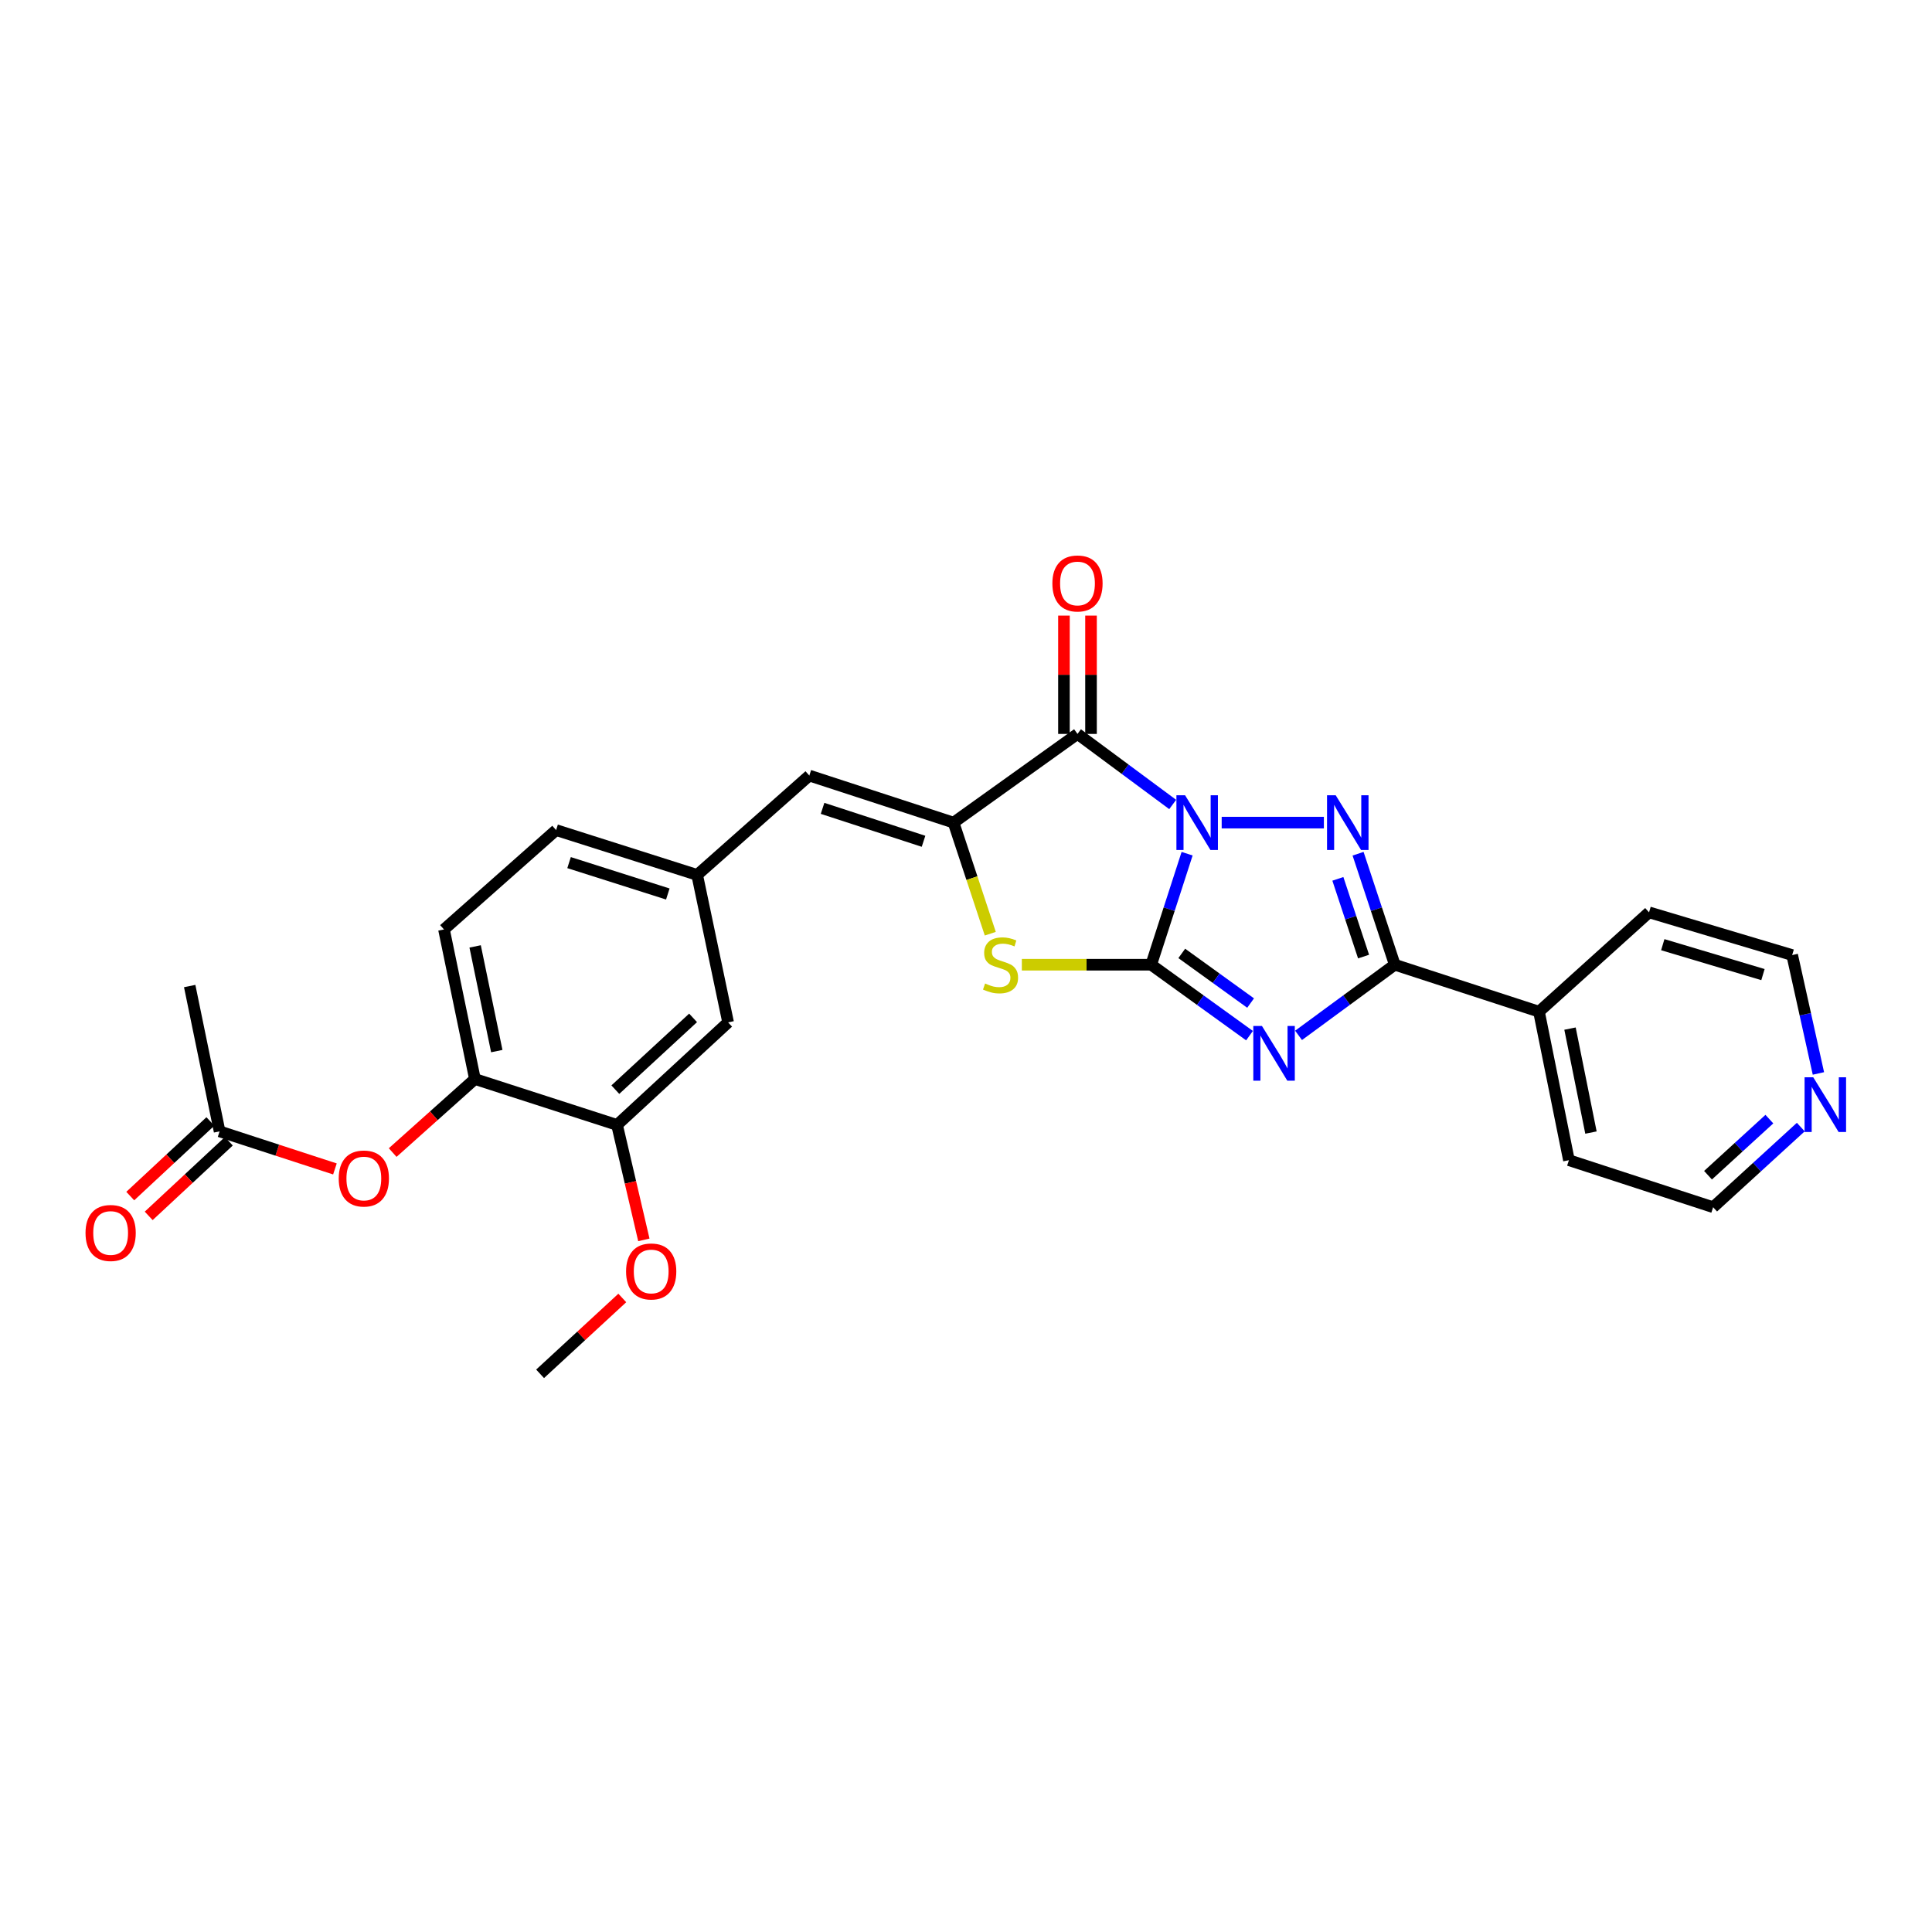 <?xml version='1.0' encoding='iso-8859-1'?>
<svg version='1.1' baseProfile='full'
              xmlns='http://www.w3.org/2000/svg'
                      xmlns:rdkit='http://www.rdkit.org/xml'
                      xmlns:xlink='http://www.w3.org/1999/xlink'
                  xml:space='preserve'
width='1000px' height='1000px' viewBox='0 0 1000 1000'>
<!-- END OF HEADER -->
<rect style='opacity:1.0;fill:#FFFFFF;stroke:none' width='1000' height='1000' x='0' y='0'> </rect>
<path class='bond-0' d='M 614.445,441.877 L 605.148,470.607' style='fill:none;fill-rule:evenodd;stroke:#0000FF;stroke-width:6px;stroke-linecap:butt;stroke-linejoin:miter;stroke-opacity:1' />
<path class='bond-0' d='M 605.148,470.607 L 595.851,499.337' style='fill:none;fill-rule:evenodd;stroke:#000000;stroke-width:6px;stroke-linecap:butt;stroke-linejoin:miter;stroke-opacity:1' />
<path class='bond-2' d='M 632.342,425.784 L 685.239,425.784' style='fill:none;fill-rule:evenodd;stroke:#0000FF;stroke-width:6px;stroke-linecap:butt;stroke-linejoin:miter;stroke-opacity:1' />
<path class='bond-3' d='M 606.985,416.397 L 582.345,398.138' style='fill:none;fill-rule:evenodd;stroke:#0000FF;stroke-width:6px;stroke-linecap:butt;stroke-linejoin:miter;stroke-opacity:1' />
<path class='bond-3' d='M 582.345,398.138 L 557.705,379.878' style='fill:none;fill-rule:evenodd;stroke:#000000;stroke-width:6px;stroke-linecap:butt;stroke-linejoin:miter;stroke-opacity:1' />
<path class='bond-1' d='M 595.851,499.337 L 621.3,517.694' style='fill:none;fill-rule:evenodd;stroke:#000000;stroke-width:6px;stroke-linecap:butt;stroke-linejoin:miter;stroke-opacity:1' />
<path class='bond-1' d='M 621.3,517.694 L 646.749,536.051' style='fill:none;fill-rule:evenodd;stroke:#0000FF;stroke-width:6px;stroke-linecap:butt;stroke-linejoin:miter;stroke-opacity:1' />
<path class='bond-1' d='M 611.682,493.482 L 629.496,506.332' style='fill:none;fill-rule:evenodd;stroke:#000000;stroke-width:6px;stroke-linecap:butt;stroke-linejoin:miter;stroke-opacity:1' />
<path class='bond-1' d='M 629.496,506.332 L 647.31,519.181' style='fill:none;fill-rule:evenodd;stroke:#0000FF;stroke-width:6px;stroke-linecap:butt;stroke-linejoin:miter;stroke-opacity:1' />
<path class='bond-6' d='M 595.851,499.337 L 562.379,499.337' style='fill:none;fill-rule:evenodd;stroke:#000000;stroke-width:6px;stroke-linecap:butt;stroke-linejoin:miter;stroke-opacity:1' />
<path class='bond-6' d='M 562.379,499.337 L 528.907,499.337' style='fill:none;fill-rule:evenodd;stroke:#CCCC00;stroke-width:6px;stroke-linecap:butt;stroke-linejoin:miter;stroke-opacity:1' />
<path class='bond-27' d='M 672.127,535.904 L 697.031,517.621' style='fill:none;fill-rule:evenodd;stroke:#0000FF;stroke-width:6px;stroke-linecap:butt;stroke-linejoin:miter;stroke-opacity:1' />
<path class='bond-27' d='M 697.031,517.621 L 721.934,499.337' style='fill:none;fill-rule:evenodd;stroke:#000000;stroke-width:6px;stroke-linecap:butt;stroke-linejoin:miter;stroke-opacity:1' />
<path class='bond-5' d='M 702.934,441.881 L 712.434,470.609' style='fill:none;fill-rule:evenodd;stroke:#0000FF;stroke-width:6px;stroke-linecap:butt;stroke-linejoin:miter;stroke-opacity:1' />
<path class='bond-5' d='M 712.434,470.609 L 721.934,499.337' style='fill:none;fill-rule:evenodd;stroke:#000000;stroke-width:6px;stroke-linecap:butt;stroke-linejoin:miter;stroke-opacity:1' />
<path class='bond-5' d='M 692.482,454.898 L 699.132,475.008' style='fill:none;fill-rule:evenodd;stroke:#0000FF;stroke-width:6px;stroke-linecap:butt;stroke-linejoin:miter;stroke-opacity:1' />
<path class='bond-5' d='M 699.132,475.008 L 705.782,495.117' style='fill:none;fill-rule:evenodd;stroke:#000000;stroke-width:6px;stroke-linecap:butt;stroke-linejoin:miter;stroke-opacity:1' />
<path class='bond-4' d='M 557.705,379.878 L 493.562,425.784' style='fill:none;fill-rule:evenodd;stroke:#000000;stroke-width:6px;stroke-linecap:butt;stroke-linejoin:miter;stroke-opacity:1' />
<path class='bond-11' d='M 564.71,379.878 L 564.71,349.253' style='fill:none;fill-rule:evenodd;stroke:#000000;stroke-width:6px;stroke-linecap:butt;stroke-linejoin:miter;stroke-opacity:1' />
<path class='bond-11' d='M 564.71,349.253 L 564.71,318.629' style='fill:none;fill-rule:evenodd;stroke:#FF0000;stroke-width:6px;stroke-linecap:butt;stroke-linejoin:miter;stroke-opacity:1' />
<path class='bond-11' d='M 550.7,379.878 L 550.7,349.253' style='fill:none;fill-rule:evenodd;stroke:#000000;stroke-width:6px;stroke-linecap:butt;stroke-linejoin:miter;stroke-opacity:1' />
<path class='bond-11' d='M 550.7,349.253 L 550.7,318.629' style='fill:none;fill-rule:evenodd;stroke:#FF0000;stroke-width:6px;stroke-linecap:butt;stroke-linejoin:miter;stroke-opacity:1' />
<path class='bond-7' d='M 493.562,425.784 L 418.904,401.43' style='fill:none;fill-rule:evenodd;stroke:#000000;stroke-width:6px;stroke-linecap:butt;stroke-linejoin:miter;stroke-opacity:1' />
<path class='bond-7' d='M 478.019,435.45 L 425.758,418.403' style='fill:none;fill-rule:evenodd;stroke:#000000;stroke-width:6px;stroke-linecap:butt;stroke-linejoin:miter;stroke-opacity:1' />
<path class='bond-28' d='M 493.562,425.784 L 503.066,454.532' style='fill:none;fill-rule:evenodd;stroke:#000000;stroke-width:6px;stroke-linecap:butt;stroke-linejoin:miter;stroke-opacity:1' />
<path class='bond-28' d='M 503.066,454.532 L 512.57,483.28' style='fill:none;fill-rule:evenodd;stroke:#CCCC00;stroke-width:6px;stroke-linecap:butt;stroke-linejoin:miter;stroke-opacity:1' />
<path class='bond-14' d='M 721.934,499.337 L 796.576,523.644' style='fill:none;fill-rule:evenodd;stroke:#000000;stroke-width:6px;stroke-linecap:butt;stroke-linejoin:miter;stroke-opacity:1' />
<path class='bond-13' d='M 418.904,401.43 L 360.856,452.863' style='fill:none;fill-rule:evenodd;stroke:#000000;stroke-width:6px;stroke-linecap:butt;stroke-linejoin:miter;stroke-opacity:1' />
<path class='bond-8' d='M 245.818,558.498 L 229.808,481.085' style='fill:none;fill-rule:evenodd;stroke:#000000;stroke-width:6px;stroke-linecap:butt;stroke-linejoin:miter;stroke-opacity:1' />
<path class='bond-8' d='M 257.136,544.049 L 245.929,489.86' style='fill:none;fill-rule:evenodd;stroke:#000000;stroke-width:6px;stroke-linecap:butt;stroke-linejoin:miter;stroke-opacity:1' />
<path class='bond-9' d='M 245.818,558.498 L 224.534,577.532' style='fill:none;fill-rule:evenodd;stroke:#000000;stroke-width:6px;stroke-linecap:butt;stroke-linejoin:miter;stroke-opacity:1' />
<path class='bond-9' d='M 224.534,577.532 L 203.251,596.565' style='fill:none;fill-rule:evenodd;stroke:#FF0000;stroke-width:6px;stroke-linecap:butt;stroke-linejoin:miter;stroke-opacity:1' />
<path class='bond-30' d='M 245.818,558.498 L 319.379,582.261' style='fill:none;fill-rule:evenodd;stroke:#000000;stroke-width:6px;stroke-linecap:butt;stroke-linejoin:miter;stroke-opacity:1' />
<path class='bond-12' d='M 173.359,605.04 L 143.512,595.316' style='fill:none;fill-rule:evenodd;stroke:#FF0000;stroke-width:6px;stroke-linecap:butt;stroke-linejoin:miter;stroke-opacity:1' />
<path class='bond-12' d='M 143.512,595.316 L 113.664,585.592' style='fill:none;fill-rule:evenodd;stroke:#000000;stroke-width:6px;stroke-linecap:butt;stroke-linejoin:miter;stroke-opacity:1' />
<path class='bond-10' d='M 319.379,582.261 L 376.867,529.178' style='fill:none;fill-rule:evenodd;stroke:#000000;stroke-width:6px;stroke-linecap:butt;stroke-linejoin:miter;stroke-opacity:1' />
<path class='bond-10' d='M 318.497,564.005 L 358.739,526.848' style='fill:none;fill-rule:evenodd;stroke:#000000;stroke-width:6px;stroke-linecap:butt;stroke-linejoin:miter;stroke-opacity:1' />
<path class='bond-20' d='M 319.379,582.261 L 326.319,612.01' style='fill:none;fill-rule:evenodd;stroke:#000000;stroke-width:6px;stroke-linecap:butt;stroke-linejoin:miter;stroke-opacity:1' />
<path class='bond-20' d='M 326.319,612.01 L 333.26,641.759' style='fill:none;fill-rule:evenodd;stroke:#FF0000;stroke-width:6px;stroke-linecap:butt;stroke-linejoin:miter;stroke-opacity:1' />
<path class='bond-17' d='M 108.891,580.466 L 88.155,599.773' style='fill:none;fill-rule:evenodd;stroke:#000000;stroke-width:6px;stroke-linecap:butt;stroke-linejoin:miter;stroke-opacity:1' />
<path class='bond-17' d='M 88.155,599.773 L 67.419,619.081' style='fill:none;fill-rule:evenodd;stroke:#FF0000;stroke-width:6px;stroke-linecap:butt;stroke-linejoin:miter;stroke-opacity:1' />
<path class='bond-17' d='M 118.438,590.719 L 97.702,610.027' style='fill:none;fill-rule:evenodd;stroke:#000000;stroke-width:6px;stroke-linecap:butt;stroke-linejoin:miter;stroke-opacity:1' />
<path class='bond-17' d='M 97.702,610.027 L 76.966,629.335' style='fill:none;fill-rule:evenodd;stroke:#FF0000;stroke-width:6px;stroke-linecap:butt;stroke-linejoin:miter;stroke-opacity:1' />
<path class='bond-23' d='M 113.664,585.592 L 98.183,510.374' style='fill:none;fill-rule:evenodd;stroke:#000000;stroke-width:6px;stroke-linecap:butt;stroke-linejoin:miter;stroke-opacity:1' />
<path class='bond-15' d='M 360.856,452.863 L 376.867,529.178' style='fill:none;fill-rule:evenodd;stroke:#000000;stroke-width:6px;stroke-linecap:butt;stroke-linejoin:miter;stroke-opacity:1' />
<path class='bond-19' d='M 360.856,452.863 L 287.84,429.653' style='fill:none;fill-rule:evenodd;stroke:#000000;stroke-width:6px;stroke-linecap:butt;stroke-linejoin:miter;stroke-opacity:1' />
<path class='bond-19' d='M 345.66,462.733 L 294.549,446.486' style='fill:none;fill-rule:evenodd;stroke:#000000;stroke-width:6px;stroke-linecap:butt;stroke-linejoin:miter;stroke-opacity:1' />
<path class='bond-24' d='M 796.576,523.644 L 853.543,472.228' style='fill:none;fill-rule:evenodd;stroke:#000000;stroke-width:6px;stroke-linecap:butt;stroke-linejoin:miter;stroke-opacity:1' />
<path class='bond-25' d='M 796.576,523.644 L 812.073,600.513' style='fill:none;fill-rule:evenodd;stroke:#000000;stroke-width:6px;stroke-linecap:butt;stroke-linejoin:miter;stroke-opacity:1' />
<path class='bond-25' d='M 812.635,532.406 L 823.482,586.214' style='fill:none;fill-rule:evenodd;stroke:#000000;stroke-width:6px;stroke-linecap:butt;stroke-linejoin:miter;stroke-opacity:1' />
<path class='bond-16' d='M 932.08,583.372 L 909.398,604.112' style='fill:none;fill-rule:evenodd;stroke:#0000FF;stroke-width:6px;stroke-linecap:butt;stroke-linejoin:miter;stroke-opacity:1' />
<path class='bond-16' d='M 909.398,604.112 L 886.716,624.851' style='fill:none;fill-rule:evenodd;stroke:#000000;stroke-width:6px;stroke-linecap:butt;stroke-linejoin:miter;stroke-opacity:1' />
<path class='bond-16' d='M 915.821,579.255 L 899.944,593.772' style='fill:none;fill-rule:evenodd;stroke:#0000FF;stroke-width:6px;stroke-linecap:butt;stroke-linejoin:miter;stroke-opacity:1' />
<path class='bond-16' d='M 899.944,593.772 L 884.066,608.29' style='fill:none;fill-rule:evenodd;stroke:#000000;stroke-width:6px;stroke-linecap:butt;stroke-linejoin:miter;stroke-opacity:1' />
<path class='bond-29' d='M 941.208,555.611 L 934.417,524.976' style='fill:none;fill-rule:evenodd;stroke:#0000FF;stroke-width:6px;stroke-linecap:butt;stroke-linejoin:miter;stroke-opacity:1' />
<path class='bond-29' d='M 934.417,524.976 L 927.625,494.34' style='fill:none;fill-rule:evenodd;stroke:#000000;stroke-width:6px;stroke-linecap:butt;stroke-linejoin:miter;stroke-opacity:1' />
<path class='bond-18' d='M 229.808,481.085 L 287.84,429.653' style='fill:none;fill-rule:evenodd;stroke:#000000;stroke-width:6px;stroke-linecap:butt;stroke-linejoin:miter;stroke-opacity:1' />
<path class='bond-26' d='M 322.098,671.826 L 300.825,691.459' style='fill:none;fill-rule:evenodd;stroke:#FF0000;stroke-width:6px;stroke-linecap:butt;stroke-linejoin:miter;stroke-opacity:1' />
<path class='bond-26' d='M 300.825,691.459 L 279.551,711.091' style='fill:none;fill-rule:evenodd;stroke:#000000;stroke-width:6px;stroke-linecap:butt;stroke-linejoin:miter;stroke-opacity:1' />
<path class='bond-21' d='M 886.716,624.851 L 812.073,600.513' style='fill:none;fill-rule:evenodd;stroke:#000000;stroke-width:6px;stroke-linecap:butt;stroke-linejoin:miter;stroke-opacity:1' />
<path class='bond-22' d='M 927.625,494.34 L 853.543,472.228' style='fill:none;fill-rule:evenodd;stroke:#000000;stroke-width:6px;stroke-linecap:butt;stroke-linejoin:miter;stroke-opacity:1' />
<path class='bond-22' d='M 912.505,504.448 L 860.648,488.969' style='fill:none;fill-rule:evenodd;stroke:#000000;stroke-width:6px;stroke-linecap:butt;stroke-linejoin:miter;stroke-opacity:1' />
<path  class='atom-0' d='M 613.393 411.624
L 622.673 426.624
Q 623.593 428.104, 625.073 430.784
Q 626.553 433.464, 626.633 433.624
L 626.633 411.624
L 630.393 411.624
L 630.393 439.944
L 626.513 439.944
L 616.553 423.544
Q 615.393 421.624, 614.153 419.424
Q 612.953 417.224, 612.593 416.544
L 612.593 439.944
L 608.913 439.944
L 608.913 411.624
L 613.393 411.624
' fill='#0000FF'/>
<path  class='atom-2' d='M 653.189 531.052
L 662.469 546.052
Q 663.389 547.532, 664.869 550.212
Q 666.349 552.892, 666.429 553.052
L 666.429 531.052
L 670.189 531.052
L 670.189 559.372
L 666.309 559.372
L 656.349 542.972
Q 655.189 541.052, 653.949 538.852
Q 652.749 536.652, 652.389 535.972
L 652.389 559.372
L 648.709 559.372
L 648.709 531.052
L 653.189 531.052
' fill='#0000FF'/>
<path  class='atom-3' d='M 691.351 411.624
L 700.631 426.624
Q 701.551 428.104, 703.031 430.784
Q 704.511 433.464, 704.591 433.624
L 704.591 411.624
L 708.351 411.624
L 708.351 439.944
L 704.471 439.944
L 694.511 423.544
Q 693.351 421.624, 692.111 419.424
Q 690.911 417.224, 690.551 416.544
L 690.551 439.944
L 686.871 439.944
L 686.871 411.624
L 691.351 411.624
' fill='#0000FF'/>
<path  class='atom-7' d='M 509.878 509.057
Q 510.198 509.177, 511.518 509.737
Q 512.838 510.297, 514.278 510.657
Q 515.758 510.977, 517.198 510.977
Q 519.878 510.977, 521.438 509.697
Q 522.998 508.377, 522.998 506.097
Q 522.998 504.537, 522.198 503.577
Q 521.438 502.617, 520.238 502.097
Q 519.038 501.577, 517.038 500.977
Q 514.518 500.217, 512.998 499.497
Q 511.518 498.777, 510.438 497.257
Q 509.398 495.737, 509.398 493.177
Q 509.398 489.617, 511.798 487.417
Q 514.238 485.217, 519.038 485.217
Q 522.318 485.217, 526.038 486.777
L 525.118 489.857
Q 521.718 488.457, 519.158 488.457
Q 516.398 488.457, 514.878 489.617
Q 513.358 490.737, 513.398 492.697
Q 513.398 494.217, 514.158 495.137
Q 514.958 496.057, 516.078 496.577
Q 517.238 497.097, 519.158 497.697
Q 521.718 498.497, 523.238 499.297
Q 524.758 500.097, 525.838 501.737
Q 526.958 503.337, 526.958 506.097
Q 526.958 510.017, 524.318 512.137
Q 521.718 514.217, 517.358 514.217
Q 514.838 514.217, 512.918 513.657
Q 511.038 513.137, 508.798 512.217
L 509.878 509.057
' fill='#CCCC00'/>
<path  class='atom-10' d='M 175.322 609.995
Q 175.322 603.195, 178.682 599.395
Q 182.042 595.595, 188.322 595.595
Q 194.602 595.595, 197.962 599.395
Q 201.322 603.195, 201.322 609.995
Q 201.322 616.875, 197.922 620.795
Q 194.522 624.675, 188.322 624.675
Q 182.082 624.675, 178.682 620.795
Q 175.322 616.915, 175.322 609.995
M 188.322 621.475
Q 192.642 621.475, 194.962 618.595
Q 197.322 615.675, 197.322 609.995
Q 197.322 604.435, 194.962 601.635
Q 192.642 598.795, 188.322 598.795
Q 184.002 598.795, 181.642 601.595
Q 179.322 604.395, 179.322 609.995
Q 179.322 615.715, 181.642 618.595
Q 184.002 621.475, 188.322 621.475
' fill='#FF0000'/>
<path  class='atom-12' d='M 544.705 302
Q 544.705 295.2, 548.065 291.4
Q 551.425 287.6, 557.705 287.6
Q 563.985 287.6, 567.345 291.4
Q 570.705 295.2, 570.705 302
Q 570.705 308.88, 567.305 312.8
Q 563.905 316.68, 557.705 316.68
Q 551.465 316.68, 548.065 312.8
Q 544.705 308.92, 544.705 302
M 557.705 313.48
Q 562.025 313.48, 564.345 310.6
Q 566.705 307.68, 566.705 302
Q 566.705 296.44, 564.345 293.64
Q 562.025 290.8, 557.705 290.8
Q 553.385 290.8, 551.025 293.6
Q 548.705 296.4, 548.705 302
Q 548.705 307.72, 551.025 310.6
Q 553.385 313.48, 557.705 313.48
' fill='#FF0000'/>
<path  class='atom-17' d='M 938.527 557.593
L 947.807 572.593
Q 948.727 574.073, 950.207 576.753
Q 951.687 579.433, 951.767 579.593
L 951.767 557.593
L 955.527 557.593
L 955.527 585.913
L 951.647 585.913
L 941.687 569.513
Q 940.527 567.593, 939.287 565.393
Q 938.087 563.193, 937.727 562.513
L 937.727 585.913
L 934.047 585.913
L 934.047 557.593
L 938.527 557.593
' fill='#0000FF'/>
<path  class='atom-18' d='M 44.266 638.187
Q 44.266 631.387, 47.626 627.587
Q 50.986 623.787, 57.266 623.787
Q 63.546 623.787, 66.906 627.587
Q 70.266 631.387, 70.266 638.187
Q 70.266 645.067, 66.866 648.987
Q 63.466 652.867, 57.266 652.867
Q 51.026 652.867, 47.626 648.987
Q 44.266 645.107, 44.266 638.187
M 57.266 649.667
Q 61.586 649.667, 63.906 646.787
Q 66.266 643.867, 66.266 638.187
Q 66.266 632.627, 63.906 629.827
Q 61.586 626.987, 57.266 626.987
Q 52.946 626.987, 50.586 629.787
Q 48.266 632.587, 48.266 638.187
Q 48.266 643.907, 50.586 646.787
Q 52.946 649.667, 57.266 649.667
' fill='#FF0000'/>
<path  class='atom-21' d='M 324.055 658.104
Q 324.055 651.304, 327.415 647.504
Q 330.775 643.704, 337.055 643.704
Q 343.335 643.704, 346.695 647.504
Q 350.055 651.304, 350.055 658.104
Q 350.055 664.984, 346.655 668.904
Q 343.255 672.784, 337.055 672.784
Q 330.815 672.784, 327.415 668.904
Q 324.055 665.024, 324.055 658.104
M 337.055 669.584
Q 341.375 669.584, 343.695 666.704
Q 346.055 663.784, 346.055 658.104
Q 346.055 652.544, 343.695 649.744
Q 341.375 646.904, 337.055 646.904
Q 332.735 646.904, 330.375 649.704
Q 328.055 652.504, 328.055 658.104
Q 328.055 663.824, 330.375 666.704
Q 332.735 669.584, 337.055 669.584
' fill='#FF0000'/>
</svg>

